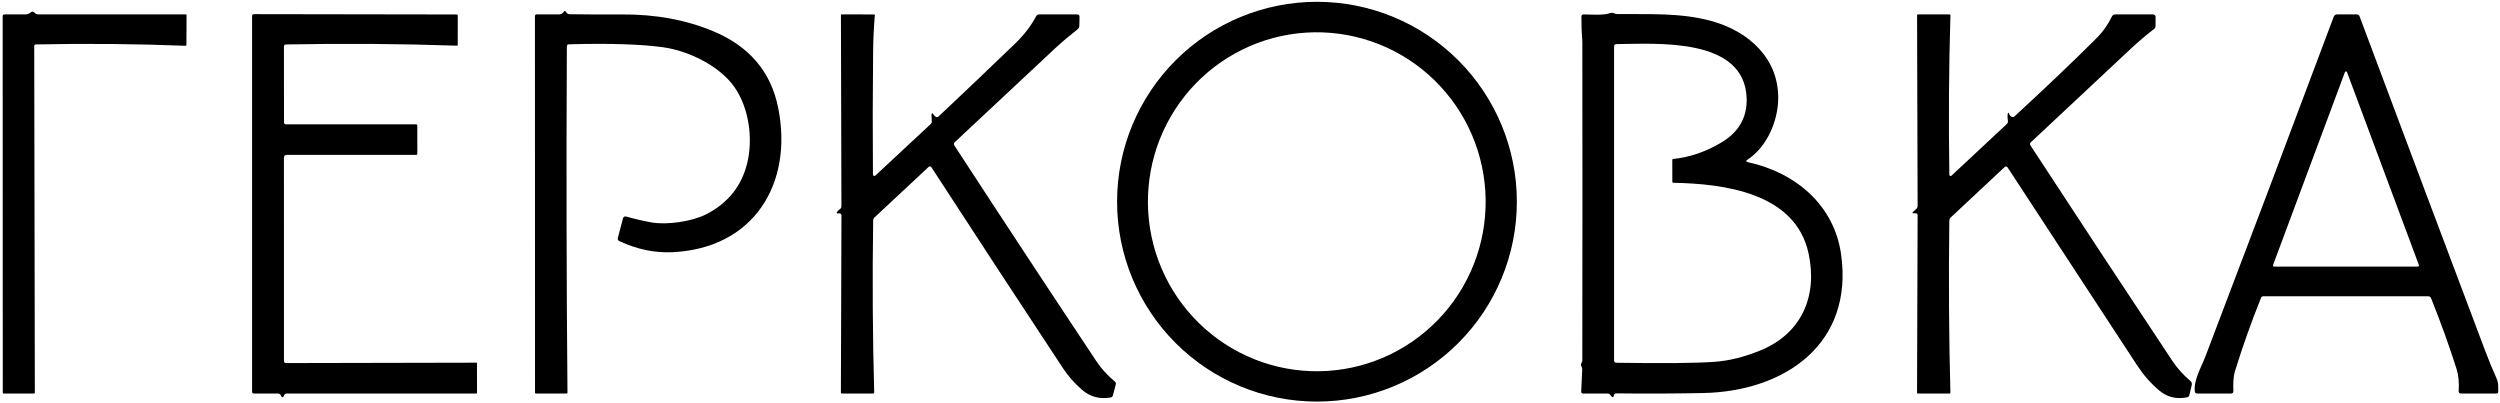 <?xml version="1.0" encoding="UTF-8"?> <svg xmlns="http://www.w3.org/2000/svg" width="694" height="112" viewBox="0 0 694 112" fill="none"> <path d="M421.08 55.99C421.08 70.707 415.234 84.821 404.827 95.227C394.421 105.634 380.307 111.48 365.59 111.48C350.873 111.48 336.759 105.634 326.353 95.227C315.946 84.821 310.1 70.707 310.1 55.99C310.1 41.273 315.946 27.159 326.353 16.753C336.759 6.346 350.873 0.5 365.59 0.5C380.307 0.5 394.421 6.346 404.827 16.753C415.234 27.159 421.08 41.273 421.08 55.99ZM368.494 102.967C374.638 102.581 380.646 100.983 386.174 98.266C391.702 95.549 396.642 91.766 400.713 87.132C404.783 82.499 407.904 77.105 409.897 71.26C411.889 65.415 412.715 59.233 412.327 53.066C411.94 46.9 410.345 40.87 407.635 35.321C404.926 29.771 401.154 24.812 396.535 20.725C391.916 16.638 386.54 13.503 380.715 11.501C374.89 9.498 368.73 8.666 362.586 9.053C356.441 9.439 350.434 11.037 344.906 13.754C339.378 16.471 334.437 20.254 330.367 24.888C326.297 29.521 323.176 34.915 321.183 40.76C319.191 46.605 318.365 52.787 318.752 58.954C319.14 65.12 320.735 71.15 323.444 76.699C326.154 82.249 329.926 87.208 334.545 91.295C339.164 95.382 344.54 98.517 350.365 100.519C356.19 102.522 362.35 103.354 368.494 102.967Z" fill="black"></path> <path d="M157.36 12.88C157.193 45.807 157.25 77.837 157.53 108.97C157.53 109.15 157.44 109.24 157.26 109.24H148.75C148.597 109.24 148.52 109.16 148.52 109L148.5 4.5C148.5 4.167 148.667 4 149 4L155.24 3.99C155.469 3.99 155.694 3.936 155.897 3.831C156.101 3.727 156.277 3.576 156.41 3.39C156.703 2.977 156.937 2.943 157.11 3.29C157.323 3.717 157.67 3.937 158.15 3.95C162.79 4.023 167.603 4.043 172.59 4.01C181.983 3.943 190.497 5.517 198.13 8.73C208.063 12.91 214.027 19.967 216.02 29.9C220.25 51.02 209.24 68.96 186.66 70.01C181.727 70.237 176.823 69.213 171.95 66.94C171.55 66.753 171.407 66.447 171.52 66.02L172.93 60.67C173.063 60.17 173.38 59.99 173.88 60.13C176.147 60.77 178.447 61.303 180.78 61.73C185.09 62.52 192.08 61.5 195.99 59.51C202.043 56.417 205.853 51.683 207.42 45.31C209.07 38.6 207.97 30.01 203.87 24.16C199.74 18.25 191.05 14.07 184.08 13.12C177.827 12.26 169.11 11.987 157.93 12.3C157.557 12.313 157.367 12.507 157.36 12.88Z" fill="black"></path> <path d="M9.5 12.83L9.67 109.04C9.67 109.173 9.6 109.24 9.46 109.24H1C0.847 109.24 0.77 109.16 0.77 109L0.74 4.5C0.74 4.167 0.91 4 1.25 4H6.99C7.577 4 8.097 3.81 8.55 3.43C8.903 3.137 9.223 3.147 9.51 3.46C9.843 3.82 10.257 4 10.75 4H51.52C51.707 4 51.797 4.09 51.79 4.27L51.75 12.46C51.75 12.633 51.663 12.717 51.49 12.71C38.083 12.177 24.25 12.05 9.99 12.33C9.663 12.337 9.5 12.503 9.5 12.83Z" fill="black"></path> <path d="M78.82 12.94L78.84 33.93C78.84 34.324 79.037 34.52 79.43 34.52L115.49 34.51C115.583 34.51 115.672 34.547 115.737 34.613C115.803 34.678 115.84 34.767 115.84 34.86L115.85 42.67C115.85 42.89 115.74 43 115.52 43H79.53C79.342 43 79.161 43.076 79.028 43.211C78.895 43.346 78.82 43.529 78.82 43.72L78.83 100.19C78.83 100.59 79.033 100.79 79.44 100.79L132.3 100.68C132.373 100.68 132.41 100.72 132.41 100.8L132.42 109.04C132.42 109.174 132.35 109.24 132.21 109.24H79.65C79.277 109.24 79.013 109.41 78.86 109.75L78.74 110.01C78.593 110.337 78.4 110.37 78.16 110.11C78.067 110.017 78 109.904 77.96 109.77C77.913 109.62 77.818 109.488 77.688 109.394C77.559 109.301 77.402 109.25 77.24 109.25L70.49 109.24C70.15 109.24 69.98 109.07 69.98 108.73V4.48C69.98 4.114 70.16 3.93 70.52 3.93L126.76 4.02C126.973 4.02 127.08 4.13 127.08 4.35L127.06 12.48C127.06 12.614 126.993 12.68 126.86 12.68C111.273 12.147 95.457 12.034 79.41 12.34C79.017 12.347 78.82 12.547 78.82 12.94Z" fill="black"></path> <path d="M485.28 45.04C498.48 47.91 509.12 56.92 511.07 70.49C514.67 95.51 495.4 108.67 472.76 109.11C464.467 109.27 456.45 109.3 448.71 109.2C448.571 109.2 448.435 109.238 448.317 109.31C448.199 109.383 448.103 109.487 448.04 109.61C447.987 109.724 447.96 109.84 447.96 109.96C447.961 110.015 447.946 110.069 447.917 110.115C447.888 110.162 447.847 110.199 447.798 110.223C447.748 110.247 447.693 110.257 447.639 110.251C447.585 110.245 447.533 110.224 447.49 110.19C447.33 110.057 447.193 109.897 447.08 109.71C446.887 109.397 446.607 109.24 446.24 109.24H439.45C439.09 109.24 438.92 109.06 438.94 108.7L439.22 102.71C439.24 102.35 439.167 102.01 439 101.69C438.82 101.344 438.847 100.994 439.08 100.64C439.191 100.471 439.25 100.273 439.25 100.07C439.297 70.724 439.3 41.303 439.26 11.81C439.26 11.697 439.257 11.583 439.25 11.47C439.07 9.25 438.987 6.967 439 4.62C439.007 4.2 439.217 3.994 439.63 4C441.65 4.02 445.07 4.32 446.98 3.64C447.353 3.507 447.723 3.527 448.09 3.7C448.377 3.84 448.683 3.91 449.01 3.91C457.59 4 466.49 3.47 475.07 5.83C485.46 8.68 493.81 16.24 493.63 27.48C493.54 33.57 490.55 40.74 485.14 44.3C484.6 44.654 484.647 44.9 485.28 45.04ZM464.23 44.43C464.23 44.243 464.323 44.144 464.51 44.13C469.183 43.637 473.683 42.08 478.01 39.46C482.52 36.72 485.04 32.75 484.87 27.31C484.35 10.24 459.84 12.16 448.77 12.24C448.303 12.247 448.07 12.483 448.07 12.95V100.03C448.07 100.47 448.29 100.694 448.73 100.7C461.717 100.9 470.803 100.814 475.99 100.44C480.07 100.147 484.34 99.077 488.8 97.23C500.2 92.52 504.62 82.11 502.05 70.31C498.38 53.44 478.43 51 464.49 50.74C464.423 50.738 464.359 50.709 464.313 50.661C464.266 50.612 464.24 50.547 464.24 50.48L464.23 44.43Z" fill="black"></path> <path d="M242.33 48.44C242.329 48.519 242.352 48.597 242.395 48.663C242.438 48.729 242.5 48.781 242.573 48.812C242.646 48.843 242.726 48.852 242.804 48.837C242.882 48.823 242.954 48.785 243.01 48.73L258.4 34.4C258.587 34.233 258.673 34.023 258.66 33.77L258.59 32.06C258.557 31.3 258.757 31.233 259.19 31.86C259.33 32.067 259.5 32.243 259.7 32.39C260 32.603 260.283 32.583 260.55 32.33C267.257 26.017 274.29 19.32 281.65 12.24C284.25 9.74 286.237 7.17 287.61 4.53C287.79 4.177 288.083 4 288.49 4H298.97C299.45 4 299.683 4.24 299.67 4.72L299.63 7.13C299.617 7.55 299.447 7.887 299.12 8.14C296.8 9.96 294.737 11.71 292.93 13.39C282.93 22.717 273.64 31.403 265.06 39.45C264.76 39.737 264.723 40.057 264.95 40.41C277.97 60.397 291.14 80.403 304.46 100.43C305.76 102.377 307.43 104.203 309.47 105.91C309.73 106.13 309.817 106.407 309.73 106.74L308.96 109.73C308.867 110.083 308.64 110.29 308.28 110.35C305.253 110.877 302.593 110.147 300.3 108.16C298.267 106.387 296.53 104.41 295.09 102.23C282.31 82.85 270.123 64.237 258.53 46.39C258.494 46.333 258.446 46.285 258.389 46.249C258.332 46.213 258.268 46.19 258.201 46.181C258.134 46.173 258.066 46.179 258.002 46.2C257.938 46.22 257.879 46.254 257.83 46.3L242.79 60.33C242.523 60.577 242.39 60.877 242.39 61.23C242.15 77.75 242.247 93.673 242.68 109C242.68 109.153 242.603 109.233 242.45 109.24H233.71C233.523 109.24 233.43 109.147 233.43 108.96L233.59 59.77C233.59 59.689 233.571 59.61 233.534 59.539C233.497 59.467 233.445 59.406 233.38 59.36C233.22 59.253 233.053 59.21 232.88 59.23C232.207 59.323 232.093 59.117 232.54 58.61C232.727 58.403 232.933 58.217 233.16 58.05C233.447 57.85 233.587 57.577 233.58 57.23L233.44 4.15C233.44 4.05 233.493 4 233.6 4L242.66 4.01C242.807 4.01 242.873 4.083 242.86 4.23C242.58 7.363 242.42 10.67 242.38 14.15C242.253 25.643 242.237 37.073 242.33 48.44Z" fill="black"></path> <path d="M556.44 46.42L541.56 60.33C541.273 60.597 541.13 60.927 541.13 61.32C540.923 77.693 541.023 93.59 541.43 109.01C541.43 109.163 541.353 109.24 541.2 109.24H532.33C532.223 109.24 532.17 109.187 532.17 109.08L532.33 59.79C532.337 59.41 532.147 59.213 531.76 59.2C531.647 59.2 531.537 59.203 531.43 59.21C530.817 59.27 530.74 59.097 531.2 58.69L531.93 58.02C532.197 57.787 532.33 57.49 532.33 57.13L532.18 4.28C532.18 4.093 532.277 4 532.47 4H541.21C541.37 4 541.447 4.083 541.44 4.25C541.007 18.383 540.907 33.14 541.14 48.52C541.141 48.588 541.162 48.654 541.199 48.711C541.237 48.767 541.291 48.811 541.353 48.837C541.416 48.864 541.485 48.872 541.552 48.86C541.619 48.848 541.681 48.817 541.73 48.77L557.08 34.44C557.347 34.193 557.45 33.893 557.39 33.54C557.297 32.953 557.27 32.4 557.31 31.88C557.363 31.133 557.537 31.103 557.83 31.79C557.97 32.13 558.197 32.35 558.51 32.45C558.79 32.537 559.04 32.48 559.26 32.28C568.72 23.547 576.397 16.22 582.29 10.3C583.803 8.78 585.133 6.867 586.28 4.56C586.364 4.392 586.492 4.25 586.651 4.151C586.81 4.052 586.994 4 587.18 4H597.7C597.791 4 597.882 4.018 597.966 4.053C598.051 4.089 598.127 4.14 598.191 4.206C598.256 4.271 598.306 4.348 598.34 4.433C598.374 4.518 598.391 4.609 598.39 4.7L598.38 7.22C598.373 7.56 598.237 7.833 597.97 8.04C595.65 9.84 593.543 11.627 591.65 13.4C581.723 22.687 572.433 31.38 563.78 39.48C563.487 39.753 563.45 40.057 563.67 40.39C576.877 60.603 589.983 80.507 602.99 100.1C604.383 102.193 606.063 104.07 608.03 105.73C608.41 106.05 608.54 106.45 608.42 106.93L607.75 109.72C607.67 110.04 607.47 110.233 607.15 110.3C604.197 110.88 601.63 110.26 599.45 108.44C597.123 106.493 595.09 104.197 593.35 101.55C580.877 82.53 568.873 64.19 557.34 46.53C557.087 46.137 556.787 46.1 556.44 46.42Z" fill="black"></path> <path d="M674.03 82.24H628.31C627.99 82.24 627.77 82.39 627.65 82.69C624.95 89.43 622.55 96.19 620.45 102.97C619.91 104.73 619.91 106.69 619.99 108.53C620.017 109.003 619.793 109.24 619.32 109.24H609.95C609.55 109.24 609.327 109.04 609.28 108.64C608.92 105.52 611.09 101.9 612.15 99.14C623.823 68.5 635.723 36.993 647.85 4.62C647.921 4.437 648.045 4.28 648.205 4.169C648.366 4.059 648.556 4 648.75 4H654.23C654.617 4 654.88 4.183 655.02 4.55C666.98 36.517 678.597 67.447 689.87 97.34C690.81 99.84 691.86 102.393 693.02 105C693.61 106.33 693.51 107.32 693.51 108.71C693.51 109.063 693.333 109.24 692.98 109.24H683.18C682.713 109.24 682.497 109.007 682.53 108.54C682.677 106.173 682.483 104.147 681.95 102.46C679.957 96.16 677.6 89.61 674.88 82.81C674.727 82.43 674.443 82.24 674.03 82.24ZM630.99 73.59C630.974 73.636 630.97 73.686 630.977 73.734C630.984 73.783 631.002 73.829 631.03 73.869C631.059 73.909 631.096 73.942 631.139 73.965C631.183 73.987 631.231 73.999 631.28 74H671.2C671.249 73.999 671.297 73.987 671.341 73.965C671.384 73.942 671.421 73.909 671.45 73.869C671.478 73.829 671.496 73.783 671.503 73.734C671.51 73.686 671.506 73.636 671.49 73.59L651.53 20.02C651.508 19.961 651.468 19.91 651.416 19.875C651.364 19.839 651.303 19.82 651.24 19.82C651.177 19.82 651.116 19.839 651.064 19.875C651.012 19.91 650.972 19.961 650.95 20.02L630.99 73.59Z" fill="black"></path> </svg> 